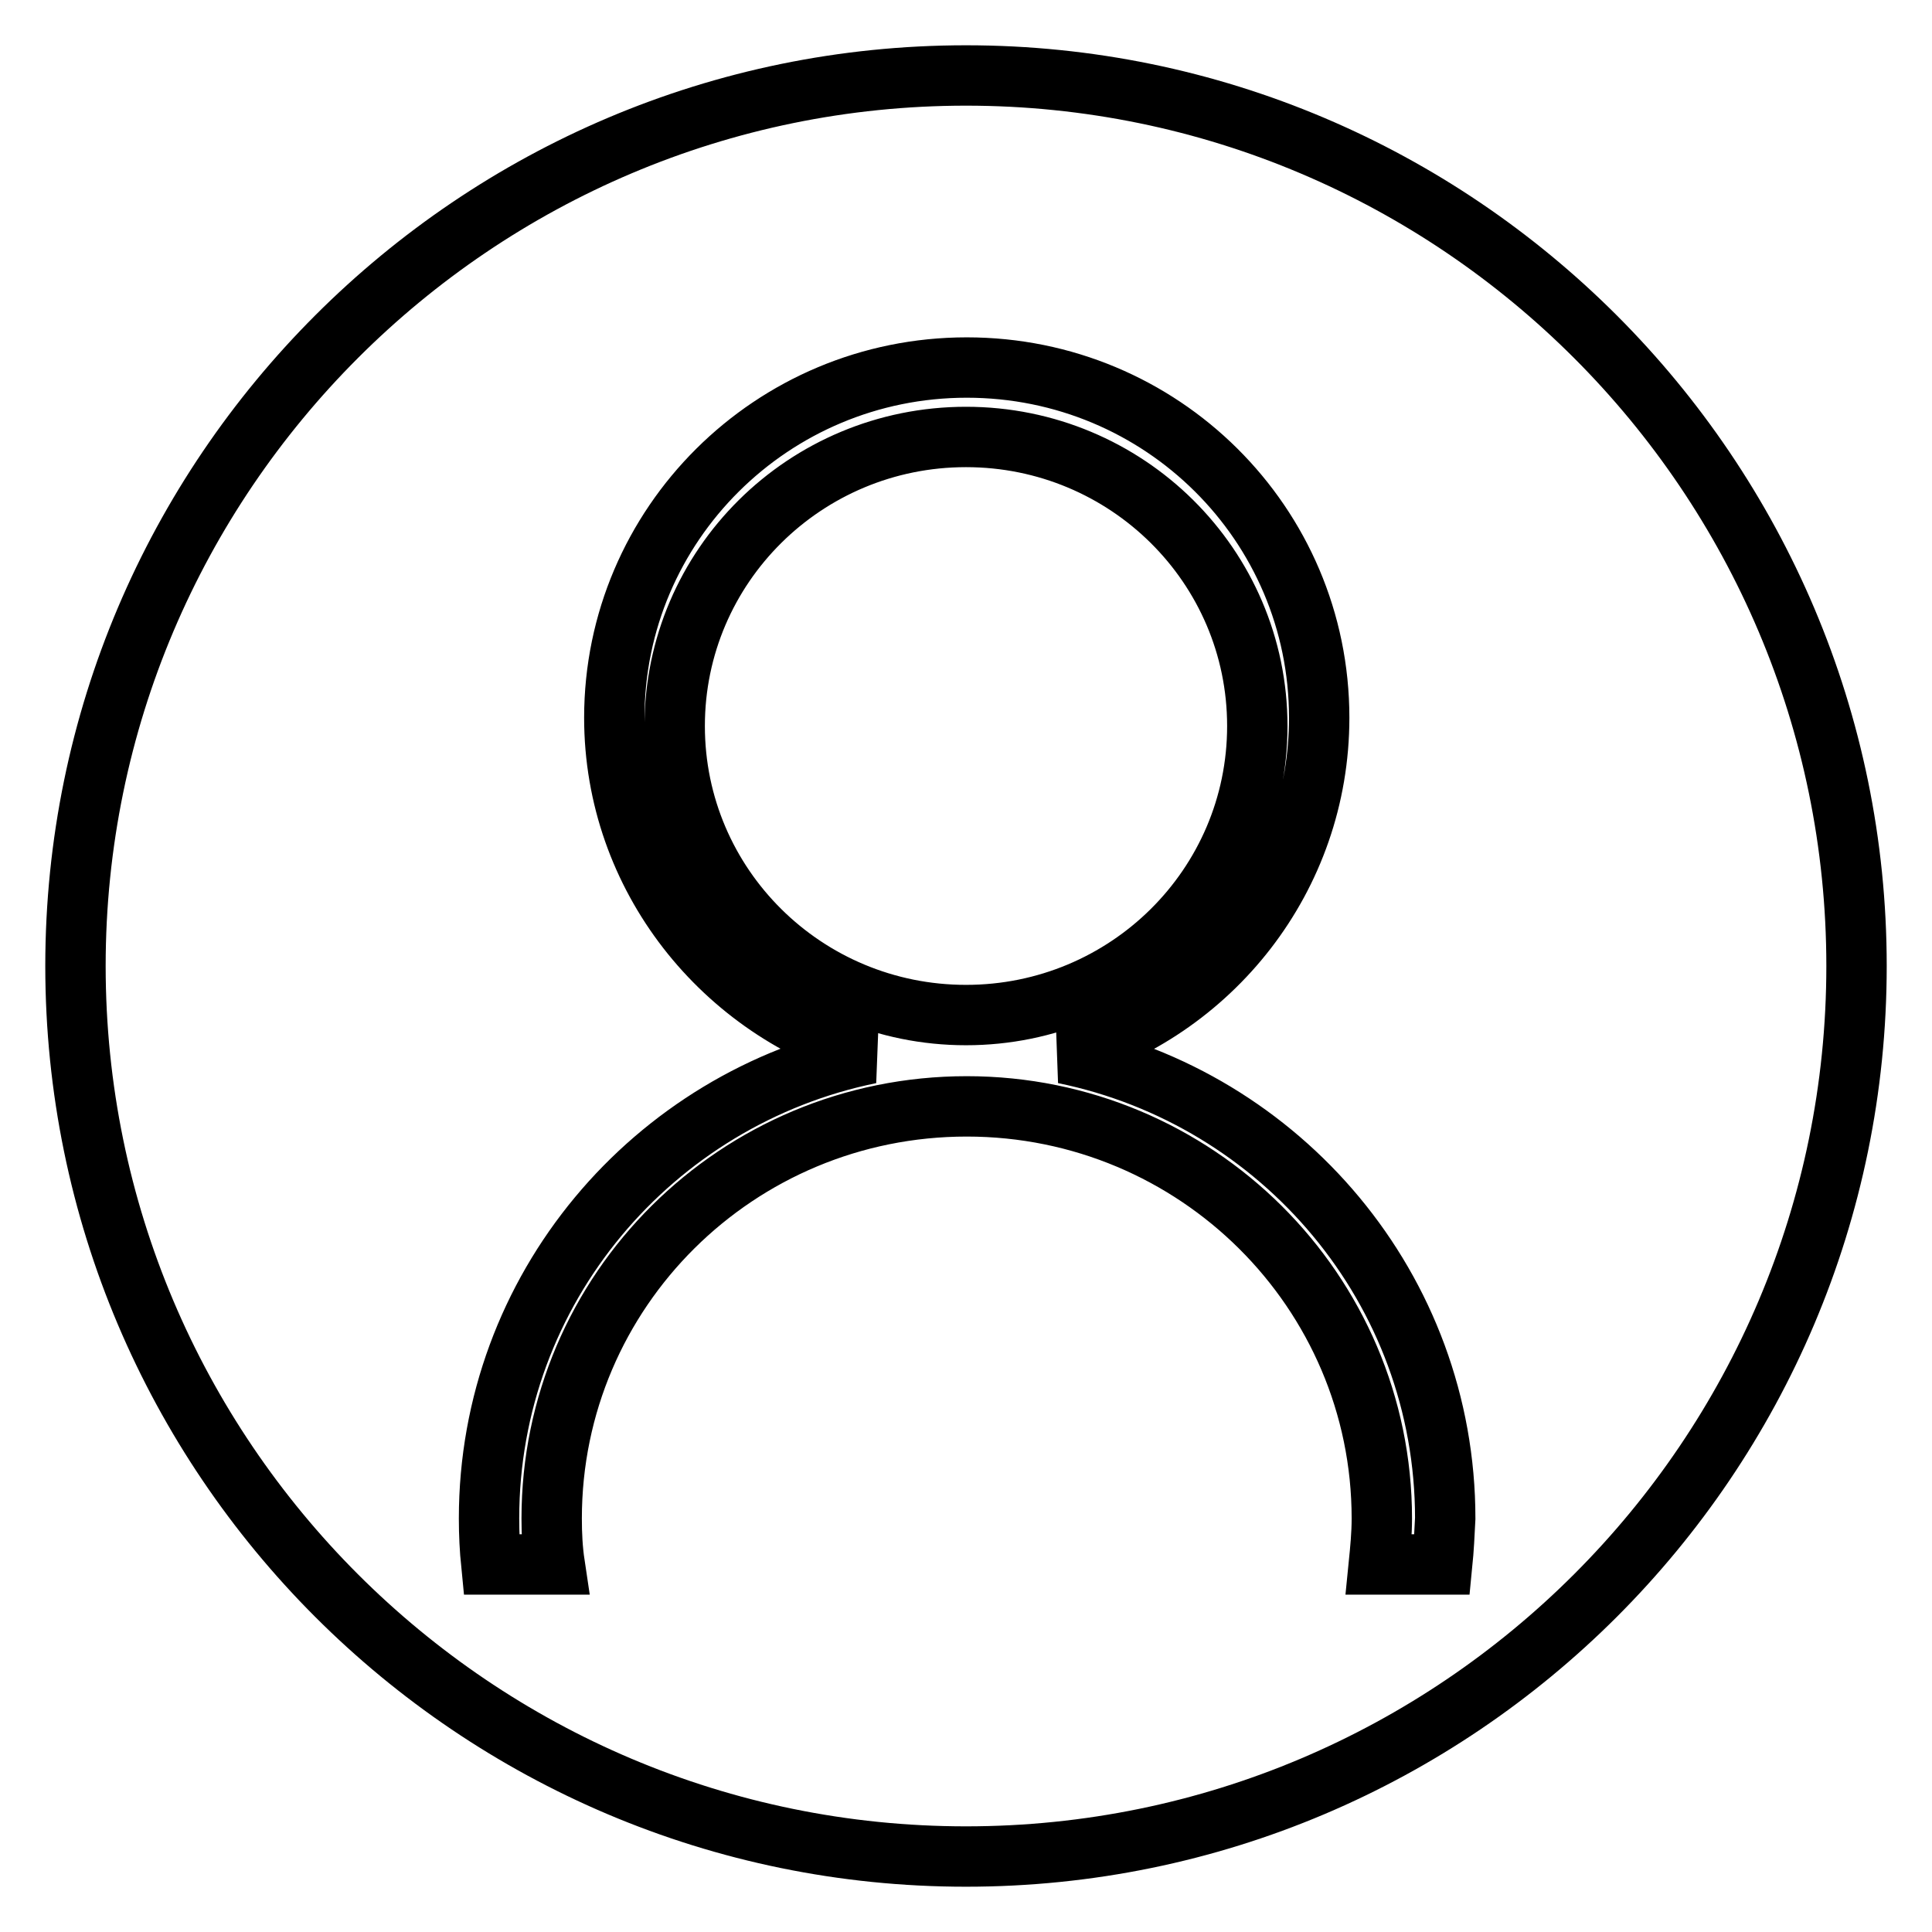 <?xml version="1.0" encoding="utf-8"?>
<!-- Svg Vector Icons : http://www.onlinewebfonts.com/icon -->
<!DOCTYPE svg PUBLIC "-//W3C//DTD SVG 1.1//EN" "http://www.w3.org/Graphics/SVG/1.1/DTD/svg11.dtd">
<svg version="1.1" xmlns="http://www.w3.org/2000/svg" xmlns:xlink="http://www.w3.org/1999/xlink" x="0px" y="0px" viewBox="0 0 256 256" enable-background="new 0 0 256 256" xml:space="preserve">
<g> <path stroke-width="8" fill-opacity="0" stroke="#000000"  d="M166.6,96.2c0-21.2-17.3-38.3-38.6-38.3S89.4,75,89.4,96.2c0,21.2,17.3,38.3,38.6,38.3 S166.6,117.4,166.6,96.2z M128,10c-65,0-118,52.9-118,118c0,65.1,52.9,118,118,118c65.1,0,118-52.9,118-118C246,63,193.1,10,128,10 z M191.1,207.3h-8.4c0.2-2,0.4-4,0.4-6.1c0-30.1-24.6-54.6-55-54.6c-30.4,0-55,24.4-55,54.6c0,2.1,0.1,4.1,0.4,6.1h-8.4 c-0.2-2-0.3-4-0.3-6.1c0-30.4,21.7-55.7,50.5-61.6c-19.5-5.6-33.9-23.4-33.9-44.5c0-25.6,20.9-46.4,46.7-46.4 c25.8,0,46.7,20.7,46.7,46.4c0,21.2-14.3,39-33.8,44.5c28.8,5.9,50.5,31.2,50.5,61.6C191.4,203.2,191.3,205.3,191.1,207.3z"/></g>
</svg>